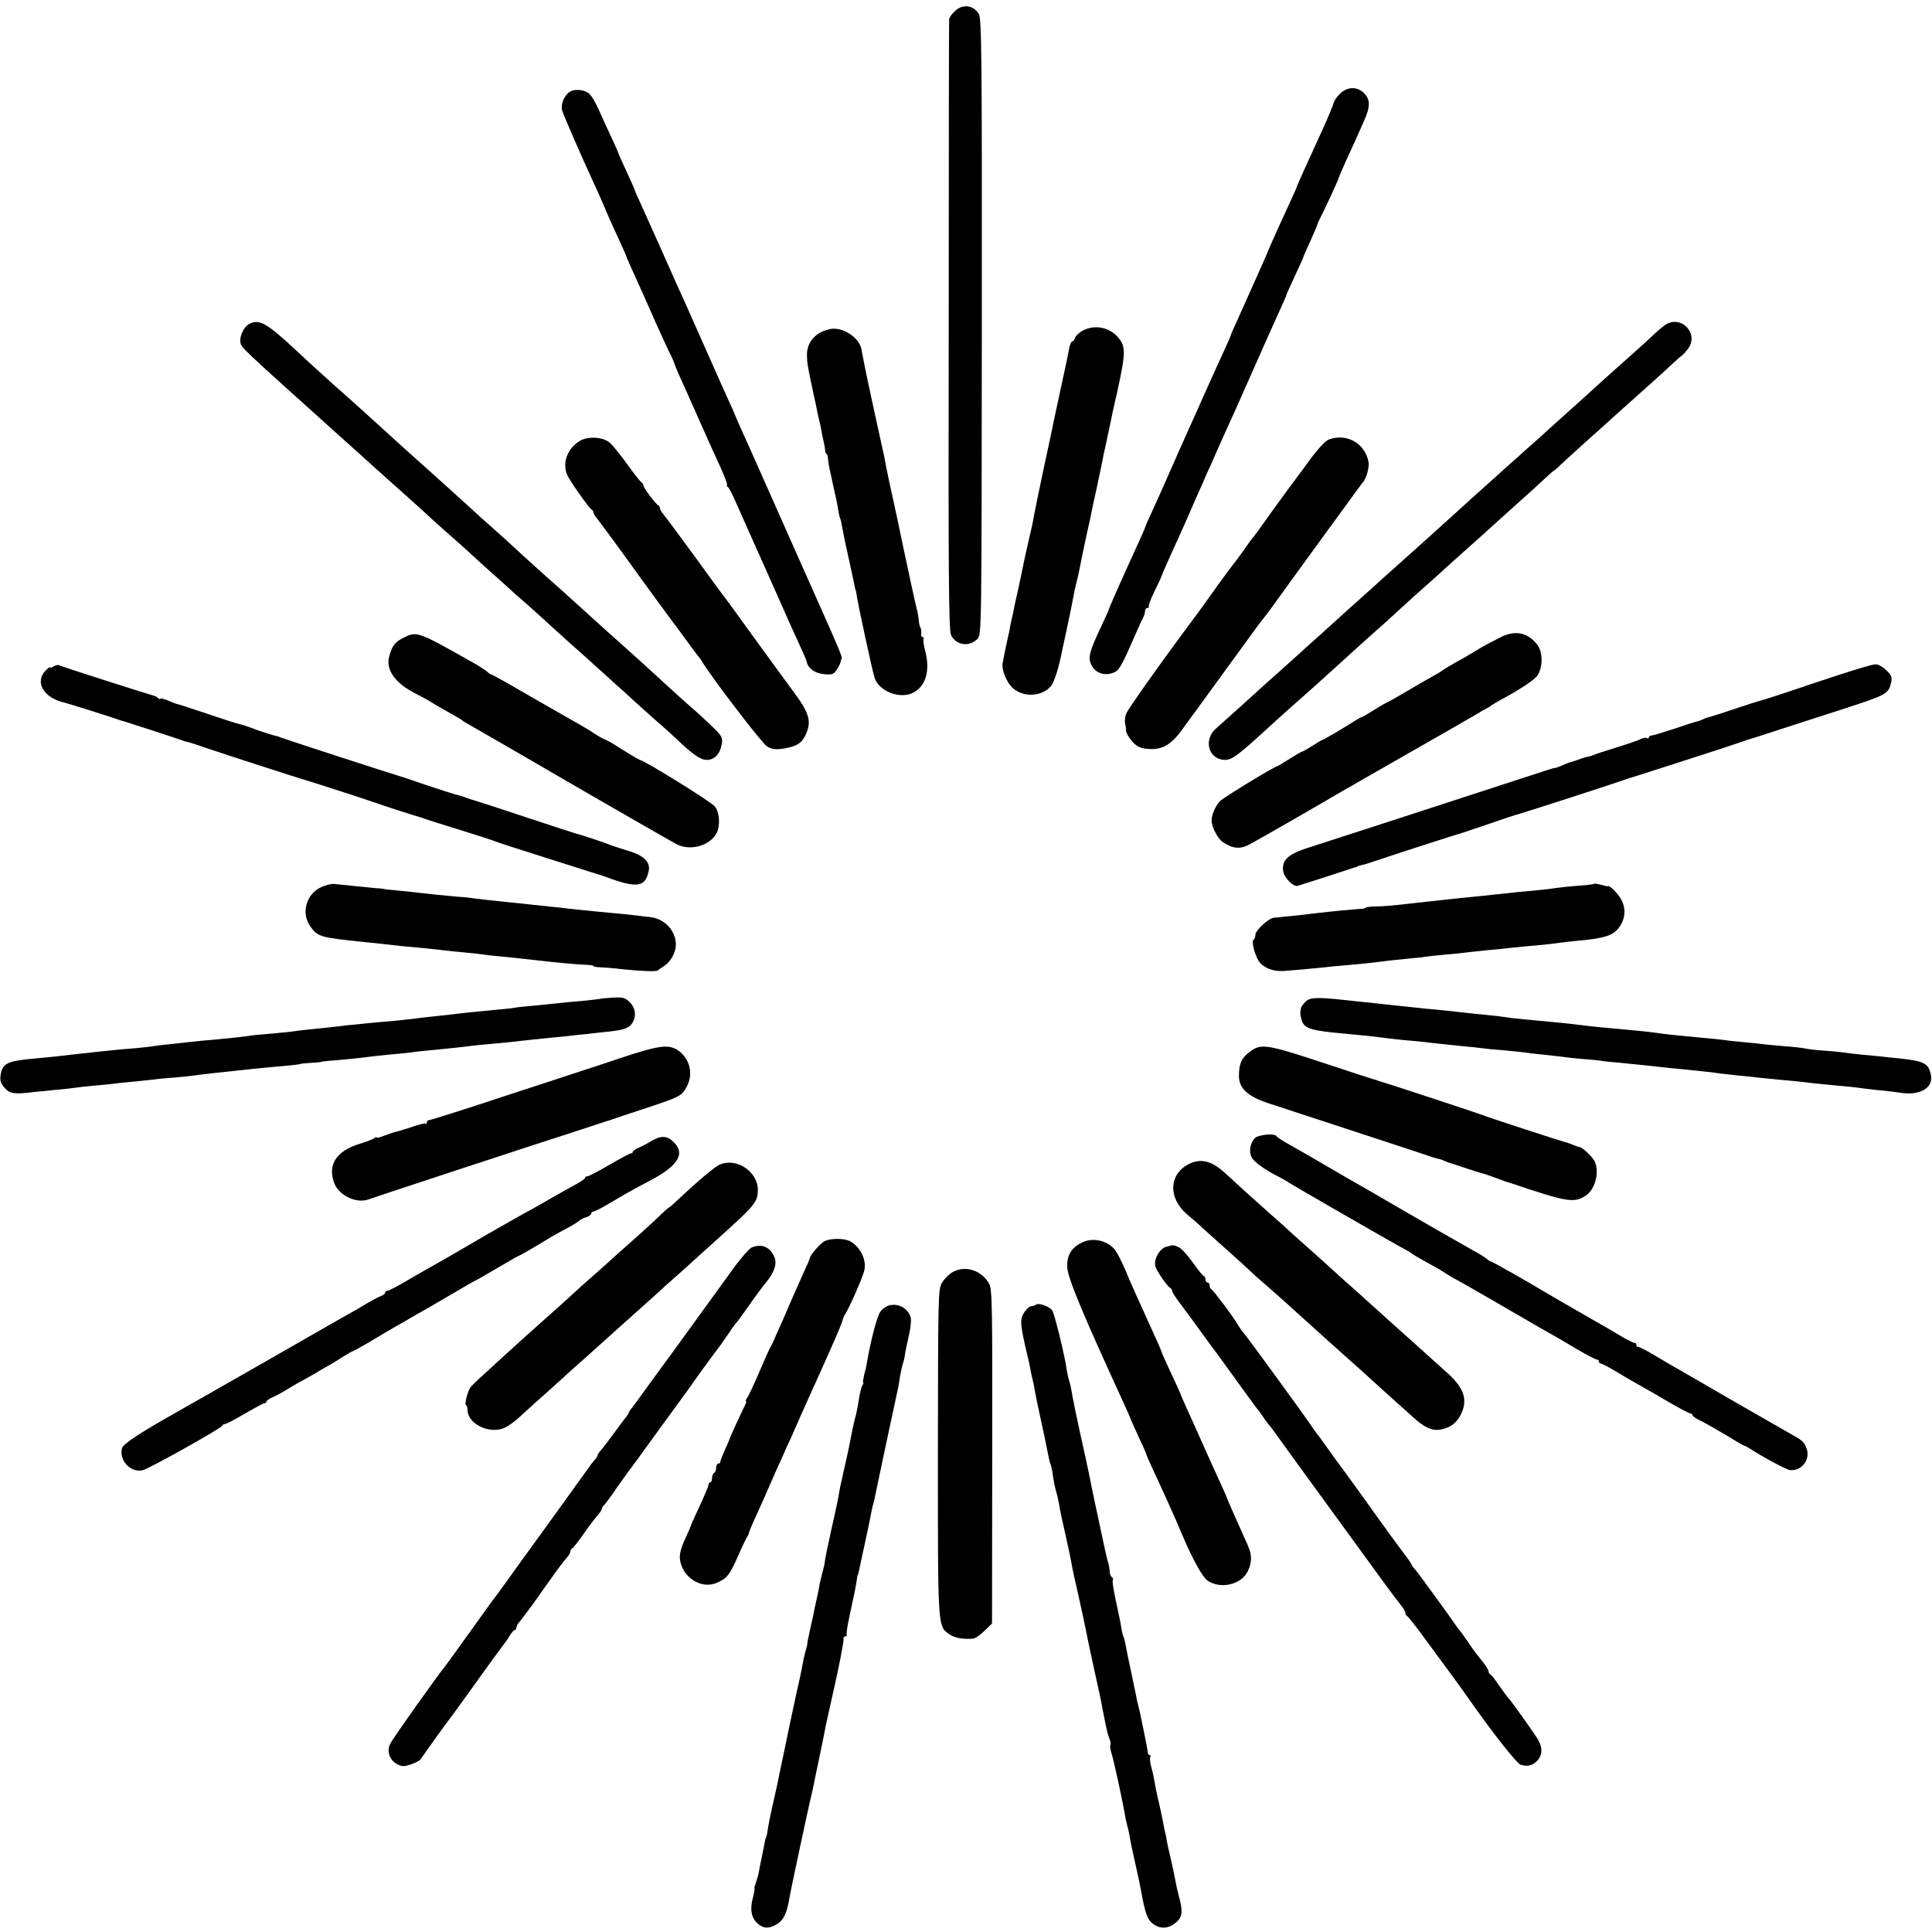 <?xml version="1.0" standalone="no"?>
<!DOCTYPE svg PUBLIC "-//W3C//DTD SVG 20010904//EN"
 "http://www.w3.org/TR/2001/REC-SVG-20010904/DTD/svg10.dtd">
<svg version="1.0" xmlns="http://www.w3.org/2000/svg"
 width="928pt" height="928pt" viewBox="0 0 928 928"
 preserveAspectRatio="xMidYMid meet">
<g transform="translate(0,928) scale(0.1,-0.1)"
fill="#000000" stroke="none">
<path d="M4585 9225 c-14 -13 -25 -30 -26 -37 -1 -7 -2 -670 -2 -1472 -2
-1185 0 -1464 11 -1486 24 -50 87 -59 127 -19 20 19 20 34 21 1497 1 1302 -1
1480 -14 1504 -25 44 -80 51 -117 13z"/>
<path d="M6442 8835 c-16 -14 -33 -36 -36 -49 -3 -13 -24 -63 -46 -112 -92
-201 -130 -285 -130 -289 0 -2 -18 -43 -41 -92 -22 -48 -46 -101 -54 -118 -7
-16 -20 -46 -29 -65 -33 -79 -55 -128 -81 -185 -14 -33 -33 -73 -40 -90 -7
-16 -27 -60 -44 -98 -17 -37 -31 -69 -31 -72 0 -2 -16 -39 -36 -82 -20 -43
-53 -116 -74 -163 -21 -47 -47 -105 -58 -130 -18 -39 -125 -279 -169 -380 -9
-19 -28 -63 -44 -97 -16 -34 -29 -64 -29 -67 0 -2 -15 -37 -34 -78 -72 -157
-137 -303 -141 -318 0 -3 -17 -39 -37 -82 -54 -115 -62 -144 -48 -177 18 -44
67 -61 113 -40 23 10 37 35 102 184 14 33 30 68 35 77 6 10 10 25 10 33 0 8 5
15 12 15 6 0 9 3 6 6 -3 3 9 37 28 75 19 38 34 71 34 74 0 3 46 107 80 180 5
11 27 61 49 110 21 50 51 117 66 150 14 33 32 74 40 90 38 88 71 160 123 275
11 25 57 128 102 230 45 102 95 213 111 248 16 35 29 65 29 68 0 2 18 42 40
89 22 47 40 87 40 89 0 3 15 37 34 78 18 40 34 76 34 81 1 4 8 20 16 35 17 32
86 181 86 187 0 2 16 39 35 82 20 43 40 87 45 98 5 11 23 51 39 88 34 74 34
108 3 140 -31 30 -75 32 -110 2z"/>
<path d="M2737 8839 c-26 -16 -45 -60 -37 -89 7 -24 94 -224 150 -345 26 -55
41 -91 75 -170 7 -16 29 -65 49 -108 20 -43 36 -80 36 -82 0 -2 13 -32 29 -67
36 -79 63 -139 113 -253 22 -49 50 -110 62 -135 13 -25 23 -48 24 -53 1 -4 10
-26 20 -50 11 -23 45 -100 77 -172 66 -149 80 -180 129 -287 19 -43 32 -78 28
-78 -4 0 -2 -4 3 -8 6 -4 21 -32 34 -62 34 -76 91 -206 136 -305 12 -27 48
-108 80 -180 31 -71 73 -164 92 -205 19 -41 36 -80 37 -85 5 -33 37 -58 81
-63 40 -4 48 -2 63 19 9 13 17 30 19 37 1 8 4 16 6 19 5 4 -23 69 -105 253
-11 25 -28 63 -38 85 -10 22 -82 184 -160 360 -78 176 -153 345 -167 375 -25
55 -45 101 -48 110 -1 3 -13 30 -27 60 -14 30 -71 159 -127 285 -56 127 -111
250 -123 275 -11 25 -47 106 -80 180 -33 74 -73 163 -89 198 -16 34 -29 64
-29 66 0 3 -18 44 -40 91 -22 47 -40 88 -40 90 0 2 -15 36 -34 77 -19 40 -46
99 -60 131 -14 32 -34 66 -44 75 -20 21 -69 27 -95 11z"/>
<path d="M1197 7724 c-31 -17 -53 -74 -38 -102 8 -16 60 -65 201 -192 136
-122 176 -158 200 -180 15 -14 60 -54 100 -90 40 -36 85 -76 100 -90 15 -14
60 -54 100 -90 93 -83 166 -148 200 -180 15 -14 55 -50 89 -80 35 -30 80 -71
101 -90 20 -19 70 -64 110 -100 40 -36 78 -70 84 -75 6 -6 51 -47 101 -90 49
-44 97 -87 105 -95 9 -8 51 -46 94 -85 43 -38 104 -92 134 -120 30 -27 73 -66
94 -85 22 -19 56 -50 76 -69 20 -18 68 -61 106 -95 39 -33 81 -72 96 -86 76
-73 115 -100 145 -100 37 0 64 29 72 76 5 32 1 39 -49 87 -30 29 -72 68 -95
87 -22 19 -82 73 -133 120 -115 105 -98 90 -204 185 -50 44 -97 87 -106 95
-20 19 -175 158 -199 180 -45 39 -178 159 -216 195 -24 22 -69 63 -102 92 -32
28 -72 64 -89 80 -17 15 -66 60 -108 98 -43 39 -88 79 -100 90 -12 11 -60 54
-106 95 -46 41 -95 86 -109 99 -87 79 -187 169 -204 184 -31 26 -175 157 -216
196 -151 141 -185 160 -234 135z"/>
<path d="M7995 7717 c-16 -12 -43 -35 -60 -52 -17 -16 -65 -60 -106 -96 -41
-37 -96 -86 -123 -110 -27 -24 -61 -55 -76 -69 -15 -14 -60 -54 -100 -90 -40
-36 -85 -76 -100 -90 -15 -14 -58 -53 -96 -86 -38 -34 -81 -73 -95 -85 -14
-13 -59 -53 -99 -89 -40 -36 -85 -76 -100 -90 -72 -66 -272 -246 -343 -309
-16 -14 -42 -37 -57 -51 -15 -14 -60 -54 -100 -90 -40 -36 -85 -76 -100 -90
-15 -14 -62 -56 -105 -95 -43 -38 -83 -74 -89 -80 -6 -5 -51 -46 -100 -90 -50
-44 -97 -87 -106 -95 -16 -15 -169 -153 -200 -180 -62 -55 -34 -150 45 -150
33 0 63 23 205 153 41 38 170 153 218 195 22 20 171 154 213 193 15 14 58 52
95 85 37 32 83 75 104 94 21 19 67 62 104 94 37 33 80 71 95 85 30 28 55 50
196 176 49 44 96 87 105 95 9 8 49 44 89 80 41 36 91 82 113 103 21 20 41 37
43 37 2 0 19 15 37 33 19 17 69 64 112 102 43 39 91 81 106 95 15 14 60 54
100 90 107 95 180 161 218 197 19 18 37 33 41 35 3 2 16 16 28 31 58 75 -35
170 -112 114z"/>
<path d="M3990 7700 c-70 -13 -114 -61 -114 -124 1 -43 3 -55 29 -176 9 -41
19 -86 21 -100 3 -14 7 -32 9 -40 2 -8 7 -28 10 -45 2 -16 8 -41 11 -55 3 -14
7 -33 7 -42 1 -10 4 -18 7 -18 3 0 6 -10 7 -22 1 -13 4 -34 7 -48 3 -14 8 -34
10 -45 2 -11 9 -41 15 -68 6 -26 14 -64 17 -85 3 -20 8 -40 10 -43 2 -3 6 -21
9 -40 3 -19 17 -86 31 -149 14 -63 27 -124 29 -135 2 -11 4 -20 5 -20 1 0 3
-11 5 -25 6 -42 75 -363 86 -396 19 -61 114 -101 177 -75 67 28 92 106 66 204
-7 28 -11 54 -8 59 3 4 1 8 -5 8 -5 0 -8 8 -6 18 1 9 0 22 -4 27 -3 6 -7 21
-8 35 -1 14 -4 34 -7 45 -8 29 -44 195 -67 305 -26 125 -27 130 -50 235 -11
50 -25 113 -30 140 -9 50 -15 80 -23 113 -6 24 -77 352 -82 380 -4 24 -14 70
-17 88 -12 54 -90 104 -147 94z"/>
<path d="M5203 7693 c-18 -9 -35 -25 -39 -35 -3 -10 -9 -18 -14 -18 -4 0 -11
-15 -14 -32 -8 -43 -9 -47 -46 -218 -17 -80 -34 -156 -36 -170 -3 -14 -23
-108 -45 -210 -22 -102 -41 -198 -44 -215 -2 -16 -14 -70 -26 -120 -11 -49
-23 -101 -25 -115 -3 -13 -12 -56 -20 -95 -9 -38 -17 -79 -20 -90 -2 -11 -6
-31 -9 -45 -4 -14 -8 -36 -11 -50 -2 -14 -11 -56 -20 -95 -8 -38 -16 -79 -18
-90 -6 -32 20 -96 50 -121 51 -45 137 -40 181 9 17 19 41 96 57 183 3 12 14
64 25 115 11 52 23 110 26 129 3 19 10 51 15 70 5 19 12 49 15 65 10 51 15 77
36 174 12 51 22 101 24 111 2 10 12 60 24 111 11 52 22 105 25 119 2 14 11 57
20 95 8 39 17 82 20 95 7 35 13 65 32 146 42 191 42 220 4 264 -41 48 -111 62
-167 33z"/>
<path d="M2783 7161 c-58 -37 -83 -104 -59 -161 11 -28 107 -163 118 -168 5
-2 8 -8 8 -13 0 -5 7 -17 15 -26 13 -16 123 -165 175 -238 31 -44 188 -258
197 -270 5 -5 33 -44 63 -85 30 -41 57 -77 60 -80 3 -3 10 -13 15 -22 43 -72
286 -390 309 -403 20 -13 40 -16 70 -12 69 10 94 24 114 64 32 67 22 105 -60
215 -74 101 -167 228 -257 353 -36 50 -69 95 -73 100 -5 6 -30 39 -56 75 -71
99 -221 303 -238 323 -8 9 -14 21 -14 26 0 5 -3 11 -7 13 -13 5 -73 86 -73 97
0 5 -4 11 -8 13 -4 2 -36 41 -69 88 -34 47 -72 94 -85 104 -33 28 -105 32
-145 7z"/>
<path d="M6383 7169 c-19 -7 -63 -56 -115 -130 -10 -13 -46 -62 -81 -109 -34
-47 -85 -116 -112 -155 -27 -38 -54 -75 -60 -81 -5 -6 -17 -22 -25 -34 -14
-21 -52 -73 -85 -115 -22 -29 -87 -119 -105 -145 -8 -12 -36 -50 -61 -84 -165
-221 -322 -443 -330 -465 -5 -14 -7 -35 -5 -46 3 -11 5 -28 5 -37 1 -10 14
-32 29 -49 22 -25 39 -33 74 -36 67 -7 112 18 165 91 24 34 53 72 63 86 10 14
77 106 149 205 169 232 162 223 180 245 9 11 28 36 43 57 37 52 255 352 278
383 10 14 48 66 84 115 36 50 69 95 74 100 15 18 29 69 26 93 -15 91 -104 143
-191 111z"/>
<path d="M1939 6217 c-41 -20 -55 -38 -69 -88 -19 -65 27 -130 125 -180 22
-11 54 -28 70 -38 27 -17 61 -36 126 -73 13 -7 26 -15 29 -18 3 -3 14 -10 25
-16 24 -13 333 -192 355 -205 57 -34 622 -360 650 -374 65 -34 159 -8 192 53
18 35 15 98 -8 128 -15 21 -343 224 -361 224 -3 0 -75 43 -129 78 -10 6 -30
17 -43 22 -13 6 -35 19 -50 29 -14 10 -46 29 -71 43 -25 14 -128 73 -229 131
-101 59 -187 107 -190 107 -4 0 -12 5 -19 12 -7 7 -36 26 -66 43 -271 153
-273 154 -337 122z"/>
<path d="M7200 6215 c-25 -13 -52 -27 -60 -31 -8 -4 -33 -19 -55 -32 -22 -14
-65 -39 -95 -55 -30 -17 -57 -33 -60 -36 -3 -3 -18 -13 -35 -22 -16 -9 -75
-42 -130 -75 -55 -32 -102 -59 -105 -59 -3 -1 -30 -16 -60 -35 -30 -19 -57
-35 -60 -35 -3 0 -16 -8 -30 -16 -51 -33 -155 -94 -160 -94 -3 0 -24 -13 -47
-28 -24 -15 -45 -27 -48 -27 -3 0 -31 -16 -61 -35 -30 -19 -56 -35 -58 -35
-12 0 -262 -152 -277 -169 -22 -24 -39 -64 -39 -93 0 -31 30 -88 55 -104 48
-31 82 -34 127 -10 38 20 332 189 413 237 17 10 41 24 55 32 14 7 42 24 63 36
401 229 565 323 577 331 8 6 22 13 30 17 8 4 17 9 20 12 3 3 19 13 35 22 109
59 175 102 191 126 25 39 25 110 -1 145 -47 62 -111 74 -185 33z"/>
<path d="M257 6079 c-9 -6 -17 -8 -17 -4 0 3 -9 -4 -20 -15 -56 -56 -10 -133
90 -155 17 -4 237 -73 260 -82 8 -3 20 -7 26 -8 10 -3 256 -82 284 -93 8 -3
20 -6 26 -7 7 -2 45 -14 85 -28 75 -26 460 -150 469 -152 11 -2 336 -107 355
-115 17 -7 189 -62 205 -66 3 0 12 -3 20 -7 8 -3 83 -27 165 -52 83 -26 159
-50 170 -55 11 -5 119 -40 240 -78 239 -76 267 -85 275 -87 3 -1 12 -4 20 -7
150 -56 190 -50 206 29 9 43 -25 75 -101 97 -33 10 -69 22 -80 26 -26 11 -145
51 -165 55 -8 2 -118 38 -245 80 -126 42 -237 78 -245 80 -8 2 -27 8 -43 14
-15 6 -38 13 -50 15 -12 3 -76 24 -142 46 -66 23 -127 43 -135 45 -17 4 -537
173 -560 182 -8 4 -17 7 -20 7 -13 2 -97 29 -115 37 -20 8 -61 21 -80 25 -5 1
-66 21 -135 44 -135 45 -141 47 -152 49 -4 1 -23 8 -43 17 -19 8 -35 11 -35 8
0 -4 -6 -2 -12 4 -7 6 -15 10 -18 10 -5 0 -451 142 -460 148 -3 1 -13 -2 -23
-7z"/>
<path d="M8835 6039 c-82 -27 -197 -65 -255 -85 -58 -19 -113 -37 -123 -39 -9
-2 -66 -20 -125 -40 -59 -20 -115 -38 -125 -40 -9 -2 -22 -7 -27 -10 -5 -3
-18 -8 -27 -10 -10 -2 -61 -18 -113 -36 -52 -17 -101 -32 -107 -32 -7 0 -13
-4 -13 -9 0 -5 -4 -7 -10 -3 -5 3 -17 1 -27 -4 -10 -6 -63 -24 -118 -41 -55
-17 -107 -34 -115 -38 -8 -3 -19 -7 -25 -7 -5 -1 -18 -5 -28 -8 -23 -9 -51
-18 -54 -18 -2 0 -18 -6 -38 -15 -19 -8 -36 -14 -37 -13 -4 1 -15 -3 -218 -69
-239 -78 -872 -284 -976 -317 -89 -29 -119 -59 -110 -112 6 -31 49 -74 69 -68
36 11 244 78 257 83 8 3 18 6 23 7 4 2 8 3 10 5 1 1 9 3 18 5 9 1 49 14 90 28
80 27 367 120 394 127 6 2 62 21 125 42 63 22 120 41 125 42 23 5 508 162 535
173 8 3 20 7 25 8 19 5 490 157 520 168 17 6 35 12 40 14 6 1 66 20 135 43 69
22 216 70 328 106 206 67 213 71 226 127 5 23 1 34 -23 57 -17 17 -40 30 -53
29 -13 0 -90 -23 -173 -50z"/>
<path d="M1539 5017 c-69 -34 -93 -125 -49 -186 36 -51 47 -54 260 -76 49 -5
81 -8 185 -20 17 -1 62 -6 100 -9 39 -4 84 -9 100 -11 17 -2 60 -7 97 -10 37
-3 77 -8 90 -10 13 -2 55 -7 93 -10 85 -9 116 -12 175 -19 97 -11 187 -19 222
-20 21 -1 38 -3 38 -6 0 -3 15 -6 33 -6 17 -1 64 -4 102 -9 97 -10 169 -13
175 -6 3 3 14 11 24 17 29 16 55 54 61 91 11 70 -46 140 -122 148 -21 2 -60 7
-87 10 -27 3 -72 8 -100 10 -50 4 -102 10 -201 20 -27 4 -68 8 -90 10 -22 2
-60 6 -85 9 -25 3 -72 8 -105 11 -73 7 -140 15 -180 20 -16 3 -57 7 -90 9 -60
5 -115 11 -210 22 -27 3 -68 7 -90 9 -22 2 -40 4 -40 5 0 0 -18 3 -40 4 -35 3
-109 11 -199 20 -14 2 -44 -6 -67 -17z"/>
<path d="M7658 5035 c-2 -2 -35 -7 -73 -9 -39 -3 -88 -8 -110 -11 -22 -4 -58
-8 -80 -10 -50 -4 -147 -14 -200 -20 -43 -5 -129 -14 -185 -19 -52 -6 -196
-21 -300 -33 -36 -4 -84 -7 -107 -7 -24 -1 -43 -3 -43 -6 0 -3 -15 -6 -32 -6
-31 -2 -136 -12 -203 -20 -16 -2 -55 -6 -85 -10 -30 -3 -66 -7 -80 -8 -14 -2
-33 -4 -42 -4 -25 -3 -88 -61 -88 -82 0 -11 -4 -21 -9 -24 -11 -7 5 -70 25
-102 21 -32 68 -51 117 -48 47 3 156 13 202 18 17 2 64 7 105 10 41 4 92 9
113 11 87 11 115 14 177 20 36 3 81 8 100 11 19 3 58 6 85 9 28 2 68 6 90 9
22 3 72 8 110 12 39 3 84 8 100 10 17 2 56 6 89 9 56 4 110 10 186 20 19 2 62
7 95 10 86 9 127 22 151 47 40 44 48 98 21 148 -16 29 -56 69 -64 63 -2 -1
-16 2 -32 7 -16 4 -31 7 -33 5z"/>
<path d="M2886 4483 c-1 -1 -28 -4 -61 -8 -33 -3 -78 -7 -100 -9 -119 -13
-174 -18 -210 -21 -22 -2 -40 -5 -40 -5 0 -1 -33 -5 -130 -14 -38 -4 -89 -9
-112 -11 -24 -3 -62 -7 -85 -10 -84 -9 -139 -15 -185 -21 -27 -3 -70 -8 -98
-10 -27 -2 -68 -6 -90 -8 -22 -2 -67 -7 -100 -10 -33 -4 -76 -9 -95 -11 -19
-2 -63 -7 -98 -10 -35 -4 -71 -8 -80 -10 -9 -1 -55 -6 -102 -10 -47 -4 -92 -8
-100 -10 -22 -4 -127 -15 -185 -20 -27 -2 -70 -6 -95 -9 -25 -3 -70 -8 -100
-11 -30 -3 -65 -7 -77 -9 -12 -3 -55 -7 -95 -11 -40 -3 -86 -7 -103 -9 -16 -2
-59 -6 -95 -10 -36 -4 -81 -9 -100 -11 -57 -7 -132 -15 -180 -19 -135 -12
-157 -22 -167 -79 -4 -26 0 -40 19 -62 26 -29 45 -32 143 -20 17 1 62 6 100
10 39 3 81 8 94 10 14 2 54 7 90 10 36 3 82 8 101 10 19 3 62 7 95 10 33 3 76
8 95 10 19 3 67 7 105 10 39 3 81 8 95 10 14 2 50 7 80 10 30 3 77 8 103 11
63 7 128 14 197 20 85 7 125 12 125 14 0 1 23 3 50 5 28 1 50 4 50 5 0 1 18 3
40 5 47 3 164 15 197 20 13 2 55 6 93 10 39 3 84 8 100 10 17 3 53 7 80 9 101
10 171 17 205 22 19 2 60 7 90 9 30 3 73 7 95 9 62 7 134 15 205 22 36 3 76 7
90 9 14 2 52 6 85 9 33 4 78 9 100 11 70 8 95 16 110 38 23 32 19 74 -10 103
-22 22 -33 25 -81 22 -31 -2 -57 -4 -58 -5z"/>
<path d="M6270 4468 c-11 -12 -21 -25 -21 -30 -1 -4 -2 -14 -3 -20 -1 -7 2
-25 7 -40 12 -39 47 -49 207 -63 107 -10 143 -14 180 -19 19 -3 67 -8 105 -12
39 -3 86 -8 105 -10 19 -3 51 -6 70 -8 19 -2 67 -7 105 -11 39 -3 81 -8 95
-10 14 -2 61 -7 105 -10 44 -4 88 -9 97 -10 9 -2 48 -7 85 -10 37 -4 82 -9 98
-11 17 -3 57 -7 90 -10 33 -2 73 -6 88 -8 15 -3 60 -8 100 -11 120 -12 130
-13 192 -20 33 -4 74 -8 90 -9 109 -11 173 -18 195 -22 14 -2 54 -6 90 -10 36
-3 79 -8 95 -10 17 -2 62 -6 100 -10 39 -3 86 -8 105 -10 40 -5 75 -9 180 -19
41 -3 85 -8 98 -10 13 -2 53 -7 90 -11 37 -3 87 -9 112 -13 91 -14 156 23 145
83 -10 58 -31 69 -150 82 -33 3 -71 7 -85 9 -14 1 -56 6 -95 9 -38 4 -83 9
-100 12 -16 2 -57 6 -90 8 -33 2 -71 7 -85 10 -14 3 -59 8 -100 11 -41 3 -88
8 -105 10 -16 2 -60 7 -97 10 -37 3 -77 8 -90 10 -13 2 -52 6 -88 9 -130 12
-176 17 -205 21 -71 10 -124 15 -180 20 -83 7 -164 15 -201 20 -17 2 -55 7
-85 10 -53 5 -76 7 -209 20 -36 3 -74 8 -85 10 -11 2 -49 7 -85 10 -36 3 -79
8 -96 10 -35 4 -143 16 -194 20 -32 3 -75 8 -190 20 -25 3 -70 8 -100 11 -30
3 -73 7 -95 10 -137 15 -174 14 -195 -8z"/>
<path d="M2972 4195 c-101 -34 -184 -61 -185 -61 -1 -1 -162 -53 -357 -117
-196 -65 -361 -117 -368 -117 -7 0 -12 -5 -12 -12 0 -6 -3 -9 -6 -5 -3 3 -31
-4 -62 -15 -32 -11 -67 -21 -78 -24 -12 -2 -38 -11 -58 -19 -20 -8 -36 -12
-36 -9 0 4 -6 2 -12 -3 -7 -5 -39 -18 -70 -27 -111 -34 -154 -98 -124 -185 21
-62 107 -104 166 -82 26 10 891 294 900 296 3 1 57 18 120 39 63 21 120 39
125 41 6 1 17 5 25 8 8 3 76 26 150 50 175 58 184 62 208 106 34 62 16 138
-43 177 -45 29 -92 23 -283 -41z"/>
<path d="M6007 4231 c-42 -30 -56 -59 -56 -118 0 -62 43 -101 150 -135 338
-111 767 -251 779 -256 8 -3 21 -6 28 -8 8 -1 21 -6 30 -10 9 -4 19 -8 22 -9
3 0 35 -11 71 -23 36 -12 74 -24 85 -27 10 -2 43 -13 72 -24 29 -11 54 -20 55
-20 1 0 9 -2 17 -5 267 -90 301 -96 357 -59 46 30 67 116 42 166 -12 22 -58
66 -71 67 -4 0 -19 5 -35 12 -15 6 -32 12 -38 13 -21 5 -361 116 -380 124 -17
8 -486 162 -507 167 -5 1 -9 2 -10 4 -2 1 -10 3 -18 5 -8 2 -118 38 -245 80
-266 88 -296 93 -348 56z"/>
<path d="M6027 3813 c-23 -26 -29 -65 -15 -92 12 -23 65 -61 133 -95 17 -9 37
-20 45 -26 19 -13 481 -279 540 -311 25 -13 47 -26 50 -29 5 -5 22 -15 99 -58
25 -13 57 -33 71 -42 14 -9 30 -19 35 -21 9 -3 289 -165 383 -220 15 -9 47
-27 72 -41 25 -14 84 -48 132 -77 48 -28 91 -51 97 -51 6 0 11 -4 11 -10 0 -5
5 -10 10 -10 6 0 43 -20 83 -44 39 -24 92 -54 117 -68 25 -14 85 -48 133 -77
49 -28 93 -51 98 -51 5 0 9 -4 9 -8 0 -5 17 -16 38 -26 20 -10 75 -41 122 -69
47 -29 87 -52 90 -52 3 0 12 -5 20 -10 61 -40 178 -103 196 -106 55 -8 101 49
82 102 -11 31 -18 39 -69 67 -19 11 -154 88 -300 172 -145 84 -277 161 -294
170 -16 10 -54 31 -83 49 -29 17 -57 31 -62 31 -6 0 -10 5 -10 10 0 6 -4 10
-10 10 -5 0 -33 14 -62 31 -51 31 -80 47 -150 87 -58 33 -212 123 -228 132
-51 32 -242 140 -247 140 -4 0 -14 6 -22 14 -9 7 -41 27 -71 43 -45 25 -274
156 -481 277 -24 14 -80 46 -124 71 -44 26 -93 54 -110 64 -33 20 -70 41 -160
92 -33 18 -61 37 -63 41 -7 16 -88 8 -105 -9z"/>
<path d="M3130 3800 c-19 -12 -47 -26 -62 -33 -16 -6 -28 -15 -28 -19 0 -4 -4
-8 -9 -8 -6 0 -52 -25 -104 -55 -51 -30 -99 -55 -105 -55 -7 0 -12 -3 -12 -8
0 -4 -17 -16 -37 -27 -21 -11 -74 -41 -118 -66 -44 -26 -105 -60 -135 -76 -48
-27 -209 -118 -250 -143 -28 -17 -195 -113 -225 -129 -16 -9 -62 -36 -102 -59
-39 -23 -76 -42 -82 -42 -6 0 -11 -4 -11 -9 0 -5 -8 -11 -17 -15 -10 -3 -40
-19 -68 -35 -27 -17 -61 -36 -75 -44 -14 -7 -200 -114 -415 -237 -214 -122
-406 -232 -425 -242 -179 -101 -259 -154 -264 -174 -15 -59 41 -119 99 -106
31 7 377 201 383 214 2 5 8 8 13 8 6 0 48 22 95 50 47 27 89 50 94 50 6 0 10
4 10 8 0 4 12 13 28 20 15 6 50 25 77 42 28 17 59 35 70 40 11 6 36 20 55 31
19 12 49 29 65 38 17 9 49 29 72 44 24 15 45 27 48 27 3 0 38 20 78 43 39 24
99 59 132 78 33 19 69 39 80 46 11 7 27 16 35 20 8 4 70 40 138 80 68 40 125
73 127 73 2 0 49 27 105 60 56 33 103 60 106 60 3 0 91 51 154 90 8 5 38 21
65 36 28 14 57 32 65 39 8 7 25 16 38 19 12 4 22 12 22 17 0 5 4 9 9 9 6 0 36
15 68 34 32 19 78 46 103 60 25 14 63 35 85 46 147 75 188 133 135 190 -33 35
-62 38 -110 10z"/>
<path d="M5713 3690 c-99 -48 -104 -165 -10 -244 23 -19 58 -49 77 -68 20 -18
71 -64 115 -103 43 -38 93 -84 111 -101 18 -17 48 -44 66 -59 18 -15 68 -60
112 -99 43 -39 88 -80 101 -91 12 -11 59 -54 105 -95 46 -41 93 -83 104 -93
12 -10 57 -51 100 -90 44 -40 95 -86 115 -104 20 -17 54 -48 76 -68 57 -52 92
-68 133 -62 49 9 81 33 102 79 31 69 10 124 -73 198 -21 19 -51 46 -67 60 -15
14 -60 54 -100 90 -82 73 -100 90 -197 177 -37 34 -78 70 -89 80 -12 10 -46
41 -76 68 -30 28 -85 77 -122 110 -37 33 -80 71 -95 85 -15 14 -62 57 -106 95
-75 67 -120 107 -210 190 -64 59 -116 72 -172 45z"/>
<path d="M3457 3686 c-24 -10 -112 -85 -200 -168 -22 -21 -41 -38 -44 -38 -2
0 -21 -17 -42 -37 -21 -21 -69 -65 -106 -98 -37 -33 -82 -73 -99 -88 -17 -16
-58 -52 -91 -82 -33 -29 -72 -63 -86 -76 -67 -62 -188 -170 -210 -189 -33 -29
-153 -138 -199 -180 -21 -20 -53 -49 -71 -65 -19 -17 -40 -38 -48 -47 -15 -19
-32 -88 -22 -88 3 0 7 -12 7 -26 4 -68 113 -116 182 -80 17 9 44 28 59 42 15
14 59 54 97 88 38 33 81 72 96 86 15 14 60 54 100 90 40 36 87 78 104 93 41
37 74 67 175 157 46 41 94 84 106 95 11 11 41 38 65 59 25 22 68 60 95 85 28
25 88 80 134 121 168 151 181 167 181 225 0 88 -103 156 -183 121z"/>
<path d="M3964 3320 c-20 -8 -74 -69 -74 -83 0 -3 -15 -38 -34 -79 -18 -40
-45 -101 -60 -135 -14 -35 -37 -87 -50 -115 -13 -29 -27 -60 -30 -68 -3 -8
-10 -22 -15 -30 -5 -8 -30 -64 -56 -125 -26 -60 -52 -116 -58 -122 -5 -7 -7
-13 -3 -13 3 0 -3 -17 -14 -37 -18 -37 -62 -133 -65 -143 0 -3 -11 -27 -23
-54 -12 -27 -22 -52 -22 -57 0 -5 -4 -9 -10 -9 -5 0 -10 -9 -10 -19 0 -11 -4
-23 -10 -26 -5 -3 -10 -15 -10 -26 0 -10 -4 -19 -8 -19 -5 0 -9 -6 -9 -12 0
-7 -19 -52 -42 -101 -22 -48 -41 -89 -41 -91 0 -3 -13 -33 -29 -68 -20 -43
-28 -74 -25 -97 10 -86 100 -145 174 -115 52 22 64 37 106 132 21 48 41 89 44
92 3 3 6 11 8 19 2 8 17 44 34 80 16 36 36 80 43 96 7 17 23 53 35 80 12 28
33 75 47 105 13 30 32 73 43 95 10 22 25 56 33 75 8 19 26 60 40 90 133 294
173 386 176 405 1 6 8 19 15 30 16 25 75 158 86 197 16 51 -16 119 -67 146
-25 14 -88 15 -119 2z"/>
<path d="M5205 3315 c-55 -23 -80 -60 -79 -118 0 -50 70 -218 273 -660 17 -37
31 -69 31 -71 0 -2 17 -39 37 -83 20 -43 38 -82 39 -88 1 -5 18 -44 37 -85 47
-100 85 -185 109 -240 10 -25 27 -63 36 -84 43 -100 89 -182 112 -198 62 -43
163 -20 194 46 21 45 20 78 -3 129 -51 113 -93 209 -96 217 0 3 -10 25 -21 50
-12 25 -49 108 -84 185 -34 77 -75 168 -91 203 -16 35 -29 65 -29 67 0 2 -20
46 -45 99 -25 53 -45 99 -45 101 0 2 -11 28 -24 57 -13 29 -35 78 -49 108 -14
30 -36 81 -51 113 -14 31 -38 85 -52 120 -15 34 -35 75 -46 90 -32 45 -102 64
-153 42z"/>
<path d="M3613 3289 c-13 -4 -58 -56 -100 -115 -95 -131 -180 -248 -253 -349
-30 -42 -61 -84 -68 -93 -7 -10 -42 -57 -78 -107 -35 -49 -71 -98 -79 -108 -8
-9 -15 -20 -15 -23 0 -2 -5 -10 -10 -17 -6 -7 -32 -41 -58 -77 -26 -36 -55
-74 -64 -84 -10 -11 -18 -23 -18 -27 0 -4 -6 -14 -13 -21 -7 -7 -24 -29 -37
-48 -13 -19 -28 -39 -32 -45 -4 -5 -26 -35 -47 -65 -47 -66 -93 -129 -166
-230 -30 -41 -61 -84 -69 -95 -69 -96 -116 -162 -123 -170 -5 -5 -60 -82 -123
-170 -63 -88 -118 -164 -123 -170 -35 -42 -248 -342 -262 -370 -19 -36 -4 -80
33 -99 23 -12 33 -12 66 -1 22 8 42 18 45 23 21 31 128 180 138 192 7 8 64 87
127 175 63 88 122 169 131 180 9 11 24 32 33 48 9 15 20 27 24 27 4 0 8 5 8
10 0 6 4 16 10 23 28 34 63 82 130 177 41 58 79 110 85 117 5 7 16 19 23 27 6
8 12 19 12 25 0 5 4 11 8 13 5 2 28 32 53 67 24 35 54 75 67 89 12 14 22 28
22 33 0 4 6 14 13 21 7 7 33 42 57 78 25 35 51 71 57 80 10 12 74 100 157 215
8 11 43 59 78 107 35 47 70 96 78 108 19 28 117 162 128 175 4 6 23 33 42 60
18 28 36 52 40 55 3 3 30 40 60 83 30 43 65 90 78 105 41 50 55 90 42 123 -21
49 -59 66 -107 48z"/>
<path d="M5601 3291 c-33 -9 -63 -66 -50 -98 10 -26 59 -96 72 -101 4 -2 7 -8
7 -13 0 -5 19 -35 43 -66 24 -32 71 -96 105 -143 34 -47 65 -89 70 -95 4 -5
43 -59 87 -120 43 -60 88 -122 99 -136 12 -14 28 -36 36 -49 8 -12 20 -28 25
-34 6 -6 22 -27 35 -46 13 -19 128 -177 254 -350 126 -173 249 -342 273 -375
24 -33 55 -73 68 -90 14 -16 25 -35 25 -41 0 -7 4 -14 8 -16 4 -1 40 -46 78
-98 106 -143 197 -268 219 -300 105 -151 230 -310 248 -316 33 -11 59 -5 82
20 23 25 25 59 5 96 -12 23 -137 199 -150 210 -3 3 -21 28 -40 55 -19 28 -38
52 -42 53 -4 2 -8 8 -8 14 0 6 -11 24 -25 42 -35 44 -37 45 -75 101 -19 28
-37 52 -40 55 -3 3 -13 16 -22 30 -37 54 -177 246 -192 263 -9 9 -16 19 -16
22 0 3 -17 28 -37 54 -21 27 -85 115 -143 196 -58 81 -123 172 -145 201 -22
29 -58 79 -80 110 -22 31 -44 62 -50 68 -5 7 -14 19 -20 28 -17 28 -318 442
-332 456 -7 8 -18 23 -25 35 -15 30 -121 171 -130 175 -5 2 -8 10 -8 18 0 8
-4 14 -10 14 -5 0 -10 7 -10 15 0 8 -3 15 -7 15 -5 1 -28 30 -53 65 -25 35
-55 69 -68 74 -25 12 -26 12 -61 2z"/>
<path d="M4578 3171 c-18 -10 -42 -33 -53 -52 -19 -32 -19 -56 -20 -819 0
-851 -1 -830 55 -870 24 -17 65 -25 113 -21 10 0 35 17 55 37 l37 36 1 801 c1
728 0 804 -15 831 -36 64 -112 89 -173 57z"/>
<path d="M4276 3011 c-16 -3 -37 -17 -47 -31 -16 -21 -45 -132 -65 -245 -2
-16 -9 -45 -14 -62 -4 -18 -6 -33 -4 -33 3 0 1 -8 -5 -17 -5 -10 -11 -37 -15
-61 -3 -24 -10 -60 -15 -80 -6 -20 -12 -48 -15 -62 -13 -68 -26 -131 -40 -190
-8 -36 -17 -78 -21 -95 -3 -16 -7 -42 -10 -57 -3 -15 -18 -85 -34 -155 -15
-70 -29 -135 -29 -143 0 -8 -6 -33 -12 -55 -6 -22 -13 -51 -15 -65 -2 -14 -7
-36 -10 -50 -3 -14 -8 -36 -11 -50 -2 -14 -9 -46 -15 -71 -6 -26 -12 -55 -14
-65 -2 -11 -4 -21 -5 -24 -1 -3 -2 -8 -2 -11 1 -4 -3 -22 -9 -40 -5 -19 -12
-50 -15 -69 -3 -19 -17 -84 -31 -145 -13 -60 -26 -121 -29 -135 -3 -14 -16
-79 -30 -145 -14 -66 -28 -131 -30 -144 -3 -12 -11 -51 -19 -85 -15 -64 -25
-117 -30 -151 -2 -11 -4 -20 -5 -20 -1 0 -3 -7 -5 -15 -1 -8 -8 -40 -14 -71
-6 -30 -14 -67 -16 -82 -3 -15 -10 -38 -15 -52 -5 -14 -8 -25 -6 -25 2 0 -1
-21 -8 -47 -15 -56 -7 -96 25 -124 27 -23 52 -24 90 -2 34 20 50 56 63 138 4
25 83 394 97 455 6 25 13 54 15 65 2 11 15 76 30 145 14 69 28 134 29 145 2
11 7 31 10 45 44 197 55 248 58 265 2 11 8 40 12 65 5 25 8 48 7 53 -1 4 3 7
9 7 5 0 8 3 6 8 -3 4 4 45 14 92 19 87 30 139 35 175 1 11 3 20 4 20 1 0 3 7
5 15 1 8 15 71 30 140 15 69 29 136 31 150 3 14 7 33 10 42 3 10 7 28 9 40 5
24 66 315 91 428 18 82 21 96 28 145 4 22 10 47 13 55 3 8 7 26 9 38 1 13 10
55 19 94 9 39 13 79 9 91 -13 42 -55 66 -98 58z"/>
<path d="M4976 3013 c-2 -3 -12 -6 -23 -7 -10 -2 -26 -17 -36 -34 -19 -32 -16
-60 19 -207 3 -11 7 -31 10 -45 2 -14 7 -36 10 -50 8 -32 13 -58 19 -93 3 -15
12 -60 21 -100 18 -82 32 -149 40 -191 3 -16 7 -33 9 -37 3 -4 7 -22 10 -40 5
-39 12 -73 19 -97 3 -9 8 -30 11 -47 8 -47 17 -88 39 -185 8 -36 18 -81 21
-100 3 -19 10 -53 15 -75 19 -80 62 -281 66 -305 3 -14 16 -77 30 -140 29
-130 31 -141 40 -190 4 -19 9 -44 11 -55 2 -11 6 -30 9 -42 2 -12 8 -33 14
-47 5 -13 6 -26 3 -29 -2 -3 0 -20 6 -39 12 -37 56 -242 66 -305 2 -11 6 -29
9 -40 3 -10 8 -31 11 -48 6 -36 9 -50 29 -140 15 -66 23 -104 31 -150 17 -88
27 -115 52 -135 35 -27 75 -25 111 5 31 26 35 52 15 125 -10 41 -11 43 -18 80
-3 19 -13 64 -21 100 -9 36 -17 74 -19 85 -1 11 -5 31 -9 45 -3 14 -8 36 -10
50 -7 36 -14 69 -26 120 -6 25 -12 56 -14 70 -2 14 -8 44 -15 68 -7 23 -9 47
-6 52 3 6 2 10 -3 10 -5 0 -9 6 -9 13 0 6 -8 50 -18 97 -21 101 -20 98 -28
130 -4 14 -9 36 -11 50 -3 14 -14 66 -24 115 -11 50 -22 104 -25 122 -3 17 -7
35 -10 40 -3 4 -8 25 -11 45 -3 20 -15 78 -26 128 -11 50 -18 95 -15 100 3 5
1 11 -5 15 -5 3 -10 16 -10 27 0 12 -4 35 -10 52 -5 17 -23 99 -40 181 -18 83
-34 159 -36 170 -2 11 -6 31 -9 45 -3 14 -11 54 -19 90 -48 217 -62 285 -70
334 -2 13 -7 34 -11 46 -4 12 -8 32 -10 43 -10 75 -59 274 -71 293 -13 19 -67
38 -78 27z"/>
</g>
</svg>
